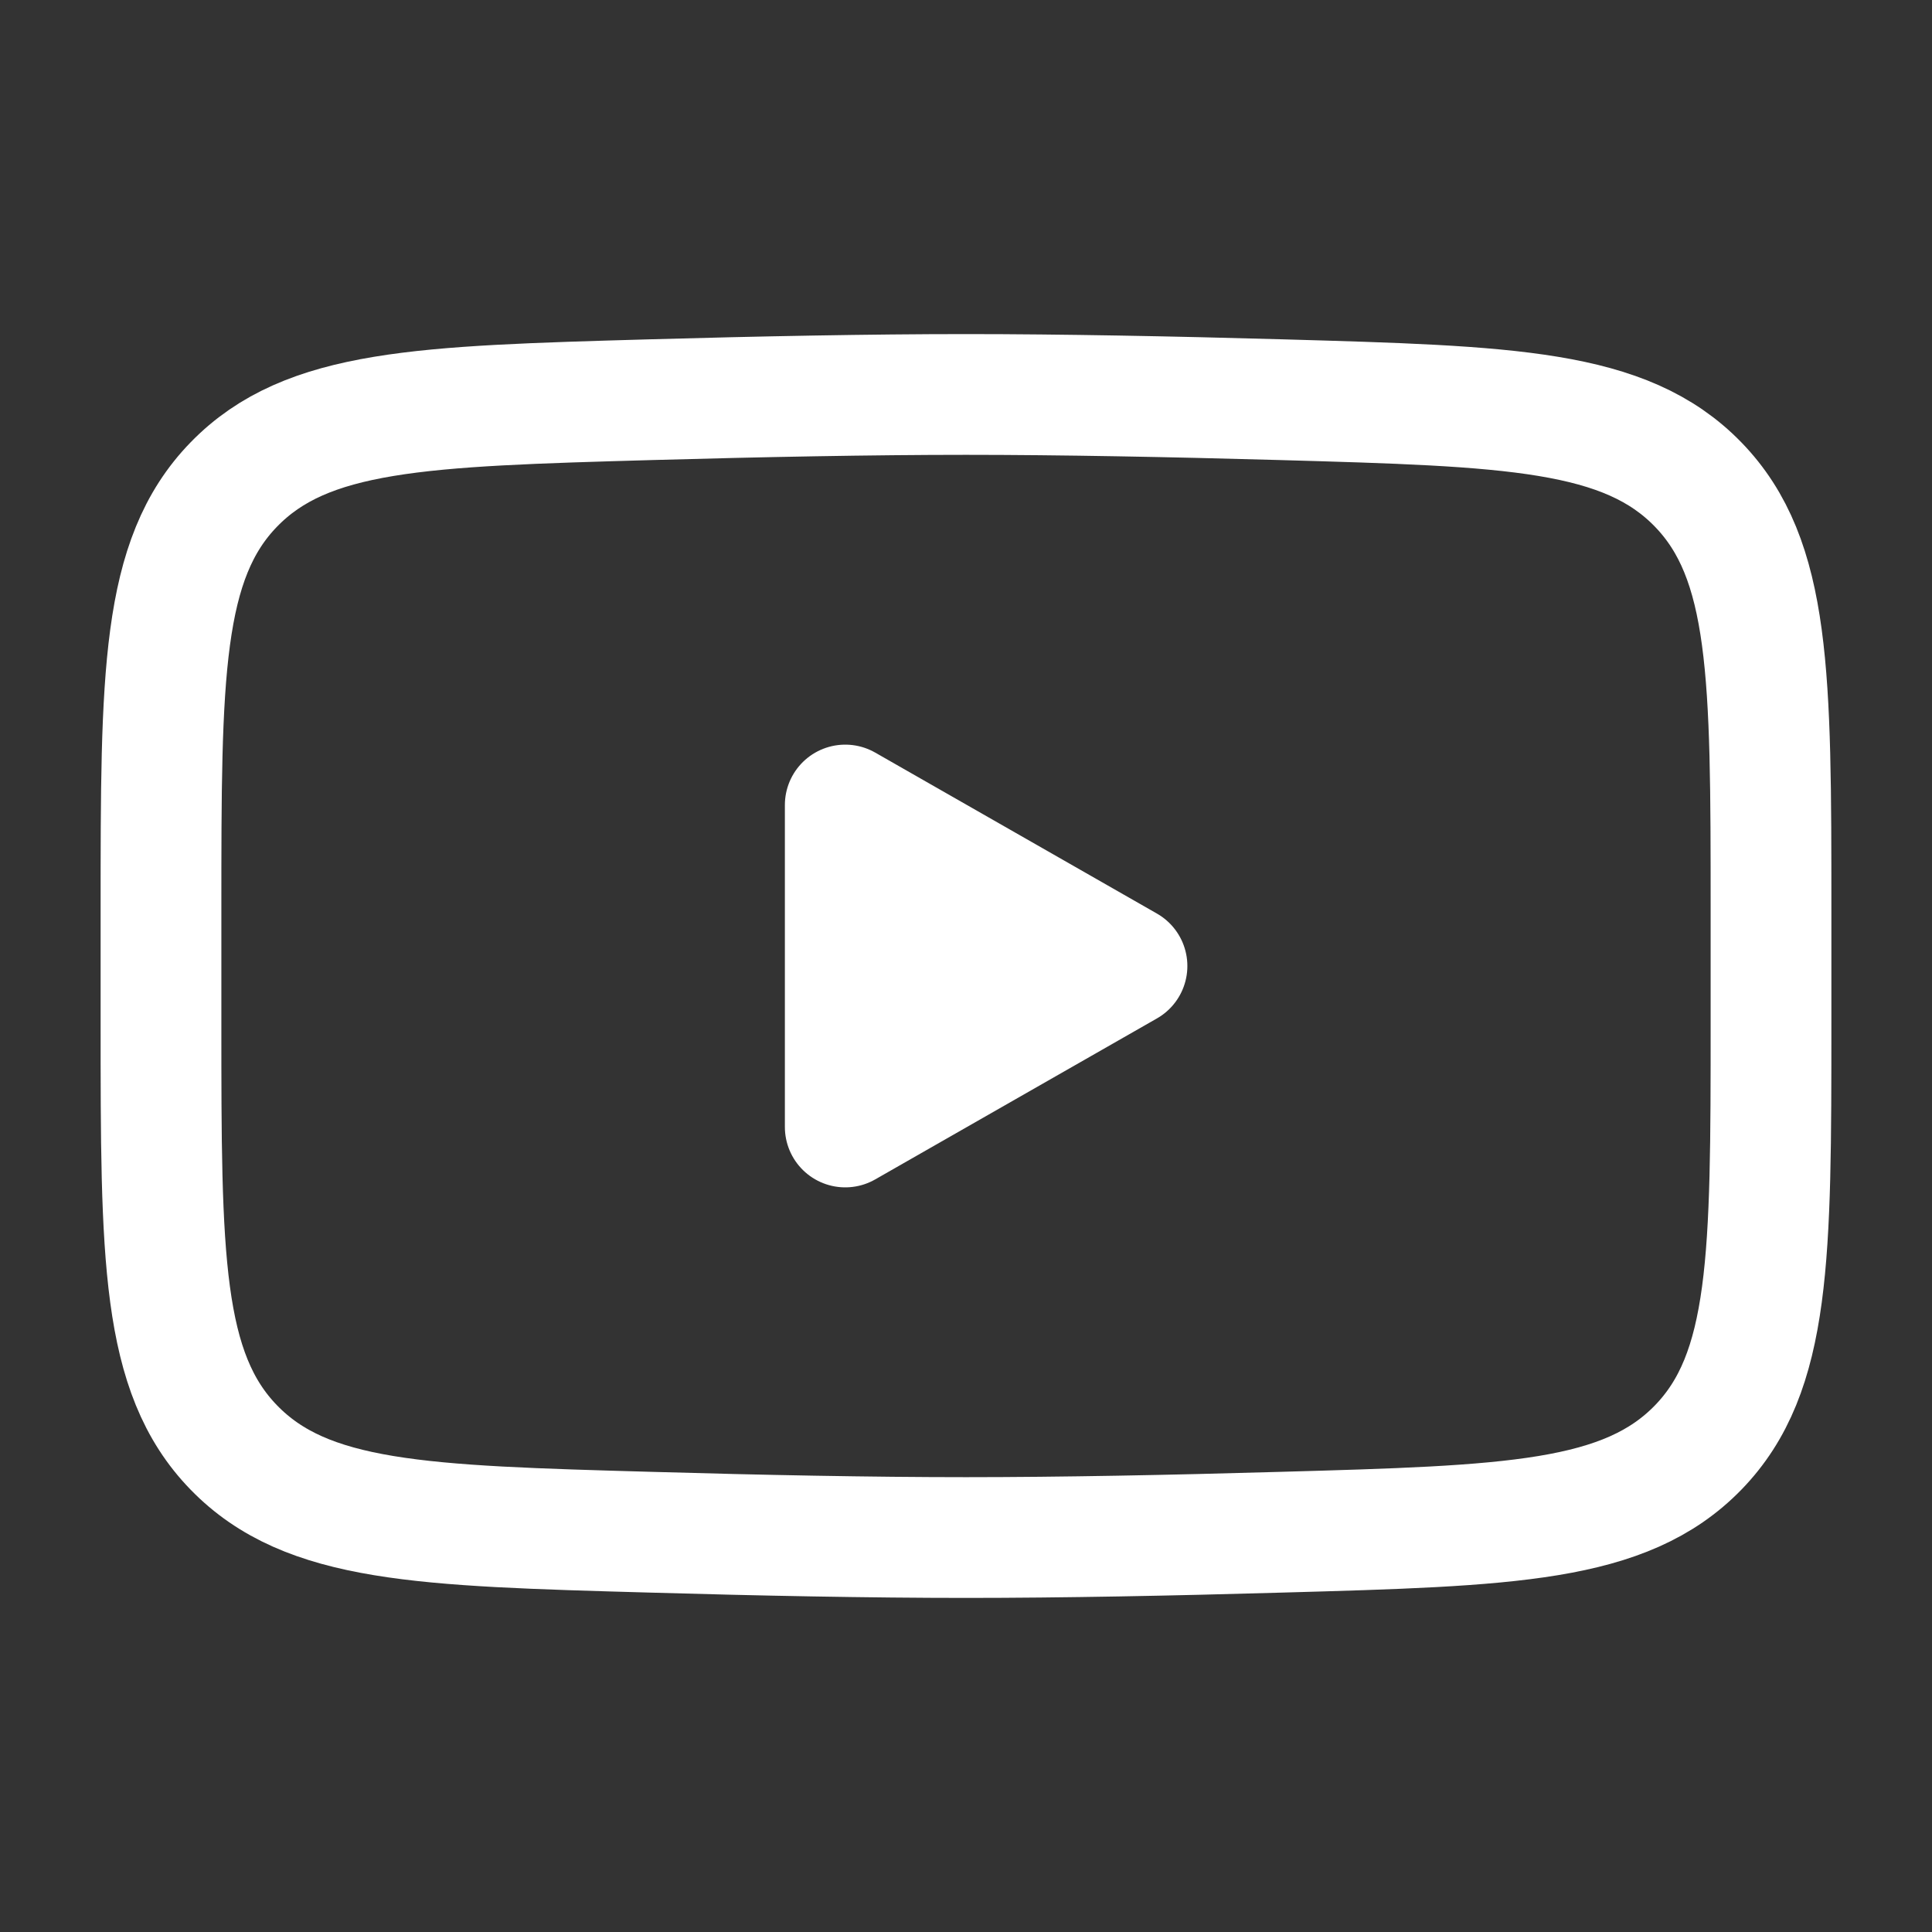 <svg width="64" height="64" viewBox="0 0 64 64" fill="none" xmlns="http://www.w3.org/2000/svg">
<rect x="0" y="0" width="64" height="64" fill="#333333" stroke="none"/>
<path d="M37.333 32L28 37.333V26.667L37.333 32Z" fill="white" stroke="white" stroke-width="4" stroke-linecap="round" stroke-linejoin="round"/>
<path d="M5.333 33.888V30.112C5.333 22.392 5.333 18.531 7.747 16.048C10.163 13.563 13.965 13.456 21.568 13.24C25.168 13.139 28.848 13.067 32 13.067C35.152 13.067 38.829 13.139 42.432 13.24C50.035 13.456 53.837 13.563 56.251 16.048C58.664 18.533 58.667 22.395 58.667 30.112V33.885C58.667 41.608 58.667 45.467 56.253 47.952C53.837 50.435 50.037 50.544 42.432 50.757C38.832 50.861 35.152 50.933 32 50.933C28.848 50.933 25.171 50.861 21.568 50.757C13.965 50.544 10.163 50.437 7.747 47.952C5.331 45.467 5.333 41.605 5.333 33.888Z" stroke="white" stroke-width="4"/>
</svg>
